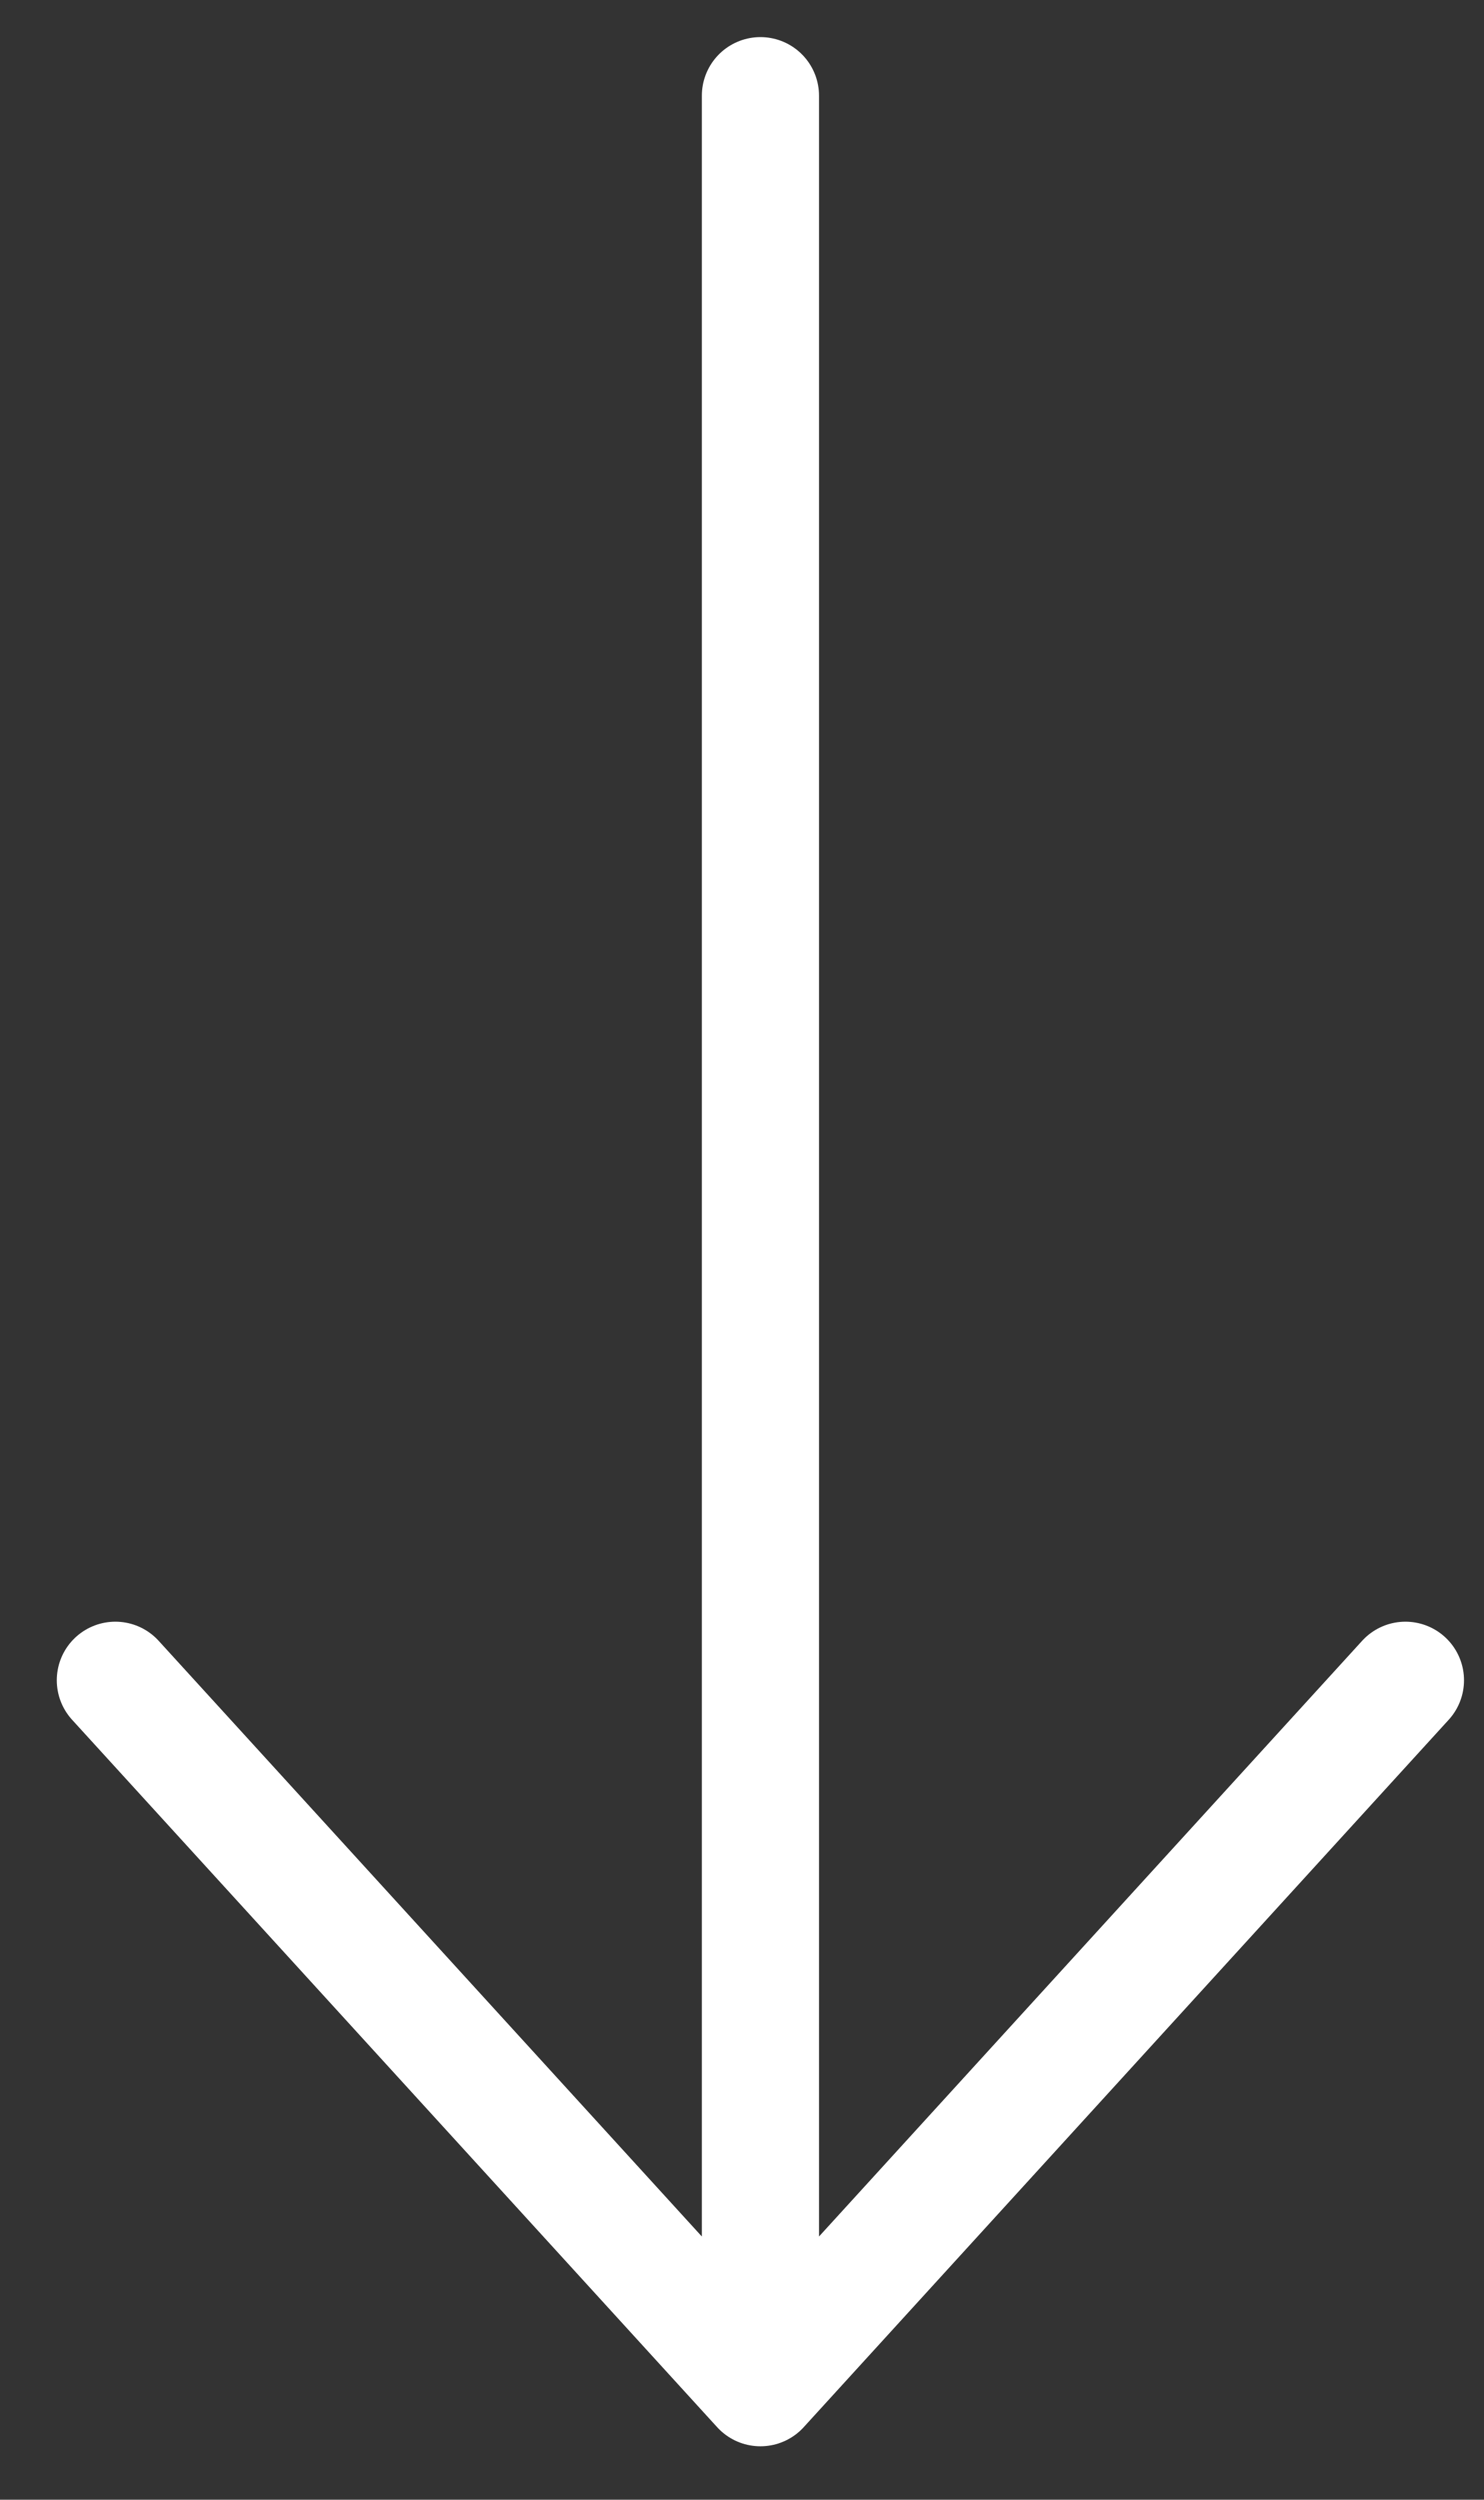 <svg width="19" height="32" viewBox="0 0 19 32" fill="none" xmlns="http://www.w3.org/2000/svg">
<rect x="0" y="0" width="19" height="32" fill="#333333" stroke="none"/>
<path d="M17.994 21.51L9.736 30.566M9.736 30.566L1.477 21.51M9.736 30.566L9.736 1.225" stroke="white" stroke-width="1.5" stroke-linecap="round" stroke-linejoin="round"/>
</svg>
